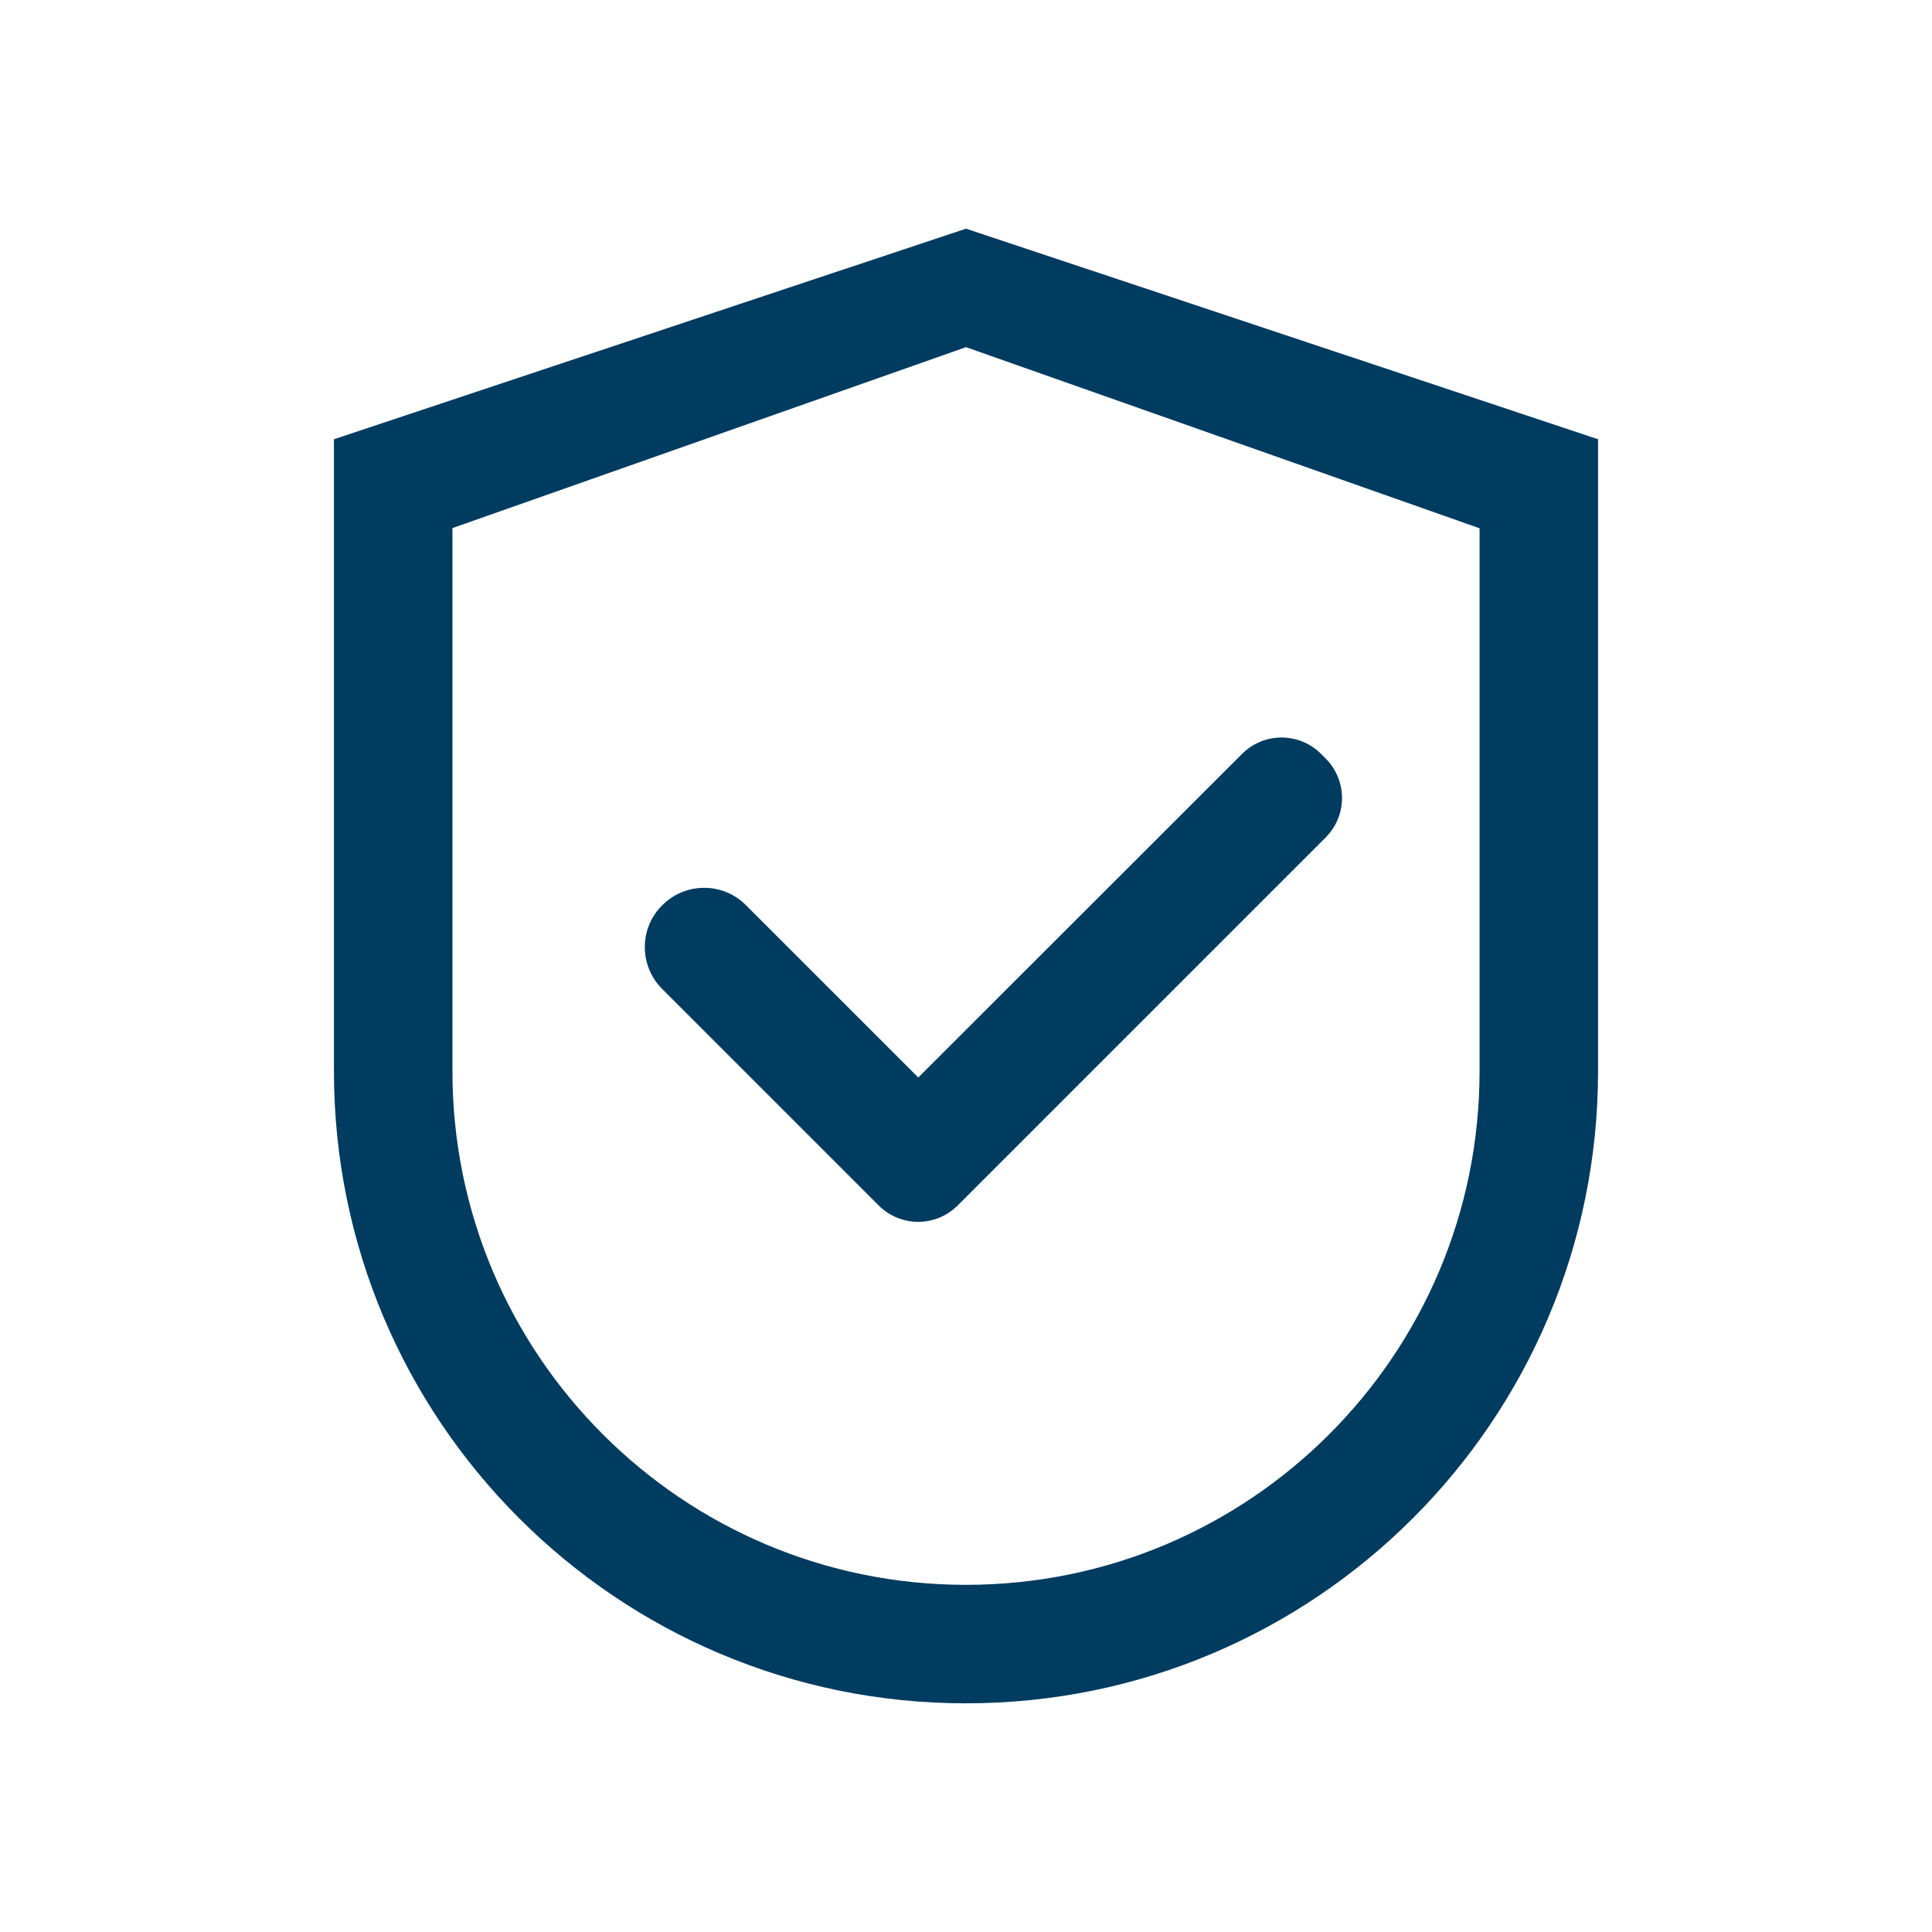 <?xml version="1.0" encoding="utf-8"?>
<!-- Generator: Adobe Illustrator 24.3.0, SVG Export Plug-In . SVG Version: 6.00 Build 0)  -->
<svg version="1.1" id="Laag_1" xmlns="http://www.w3.org/2000/svg" xmlns:xlink="http://www.w3.org/1999/xlink" x="0px" y="0px"
	 viewBox="0 0 1024 1024" style="enable-background:new 0 0 1024 1024;" xml:space="preserve">
<style type="text/css">
	.st0{fill:#003B60;}
</style>
<path class="st0" d="M512,121.2L177,232.8v335c0,185,150,335,335,335s335-150,335-335v-335L512,121.2z M784.2,567.8
	C784.2,718.1,662.3,840,512,840S239.8,718.1,239.8,567.8V279.9L512,184l272.2,96V567.8z"/>
<path class="st0" d="M395.4,479.8c-12.2-12.3-32-12.3-44.3-0.1c0,0-0.1,0.1-0.1,0.1c-12.3,12.2-12.3,32-0.1,44.3
	c0,0,0.1,0.1,0.1,0.1l112.9,112.9l1.8,1.8c11.6,11.6,30.3,11.6,41.9,0c0,0,0,0,0,0l195-195c11.6-11.6,11.6-30.3,0-41.9c0,0,0,0,0,0
	l-2.4-2.4c-11.6-11.6-30.3-11.6-41.9,0c0,0,0,0,0,0L486.7,571.1L395.4,479.8z"/>
</svg>
